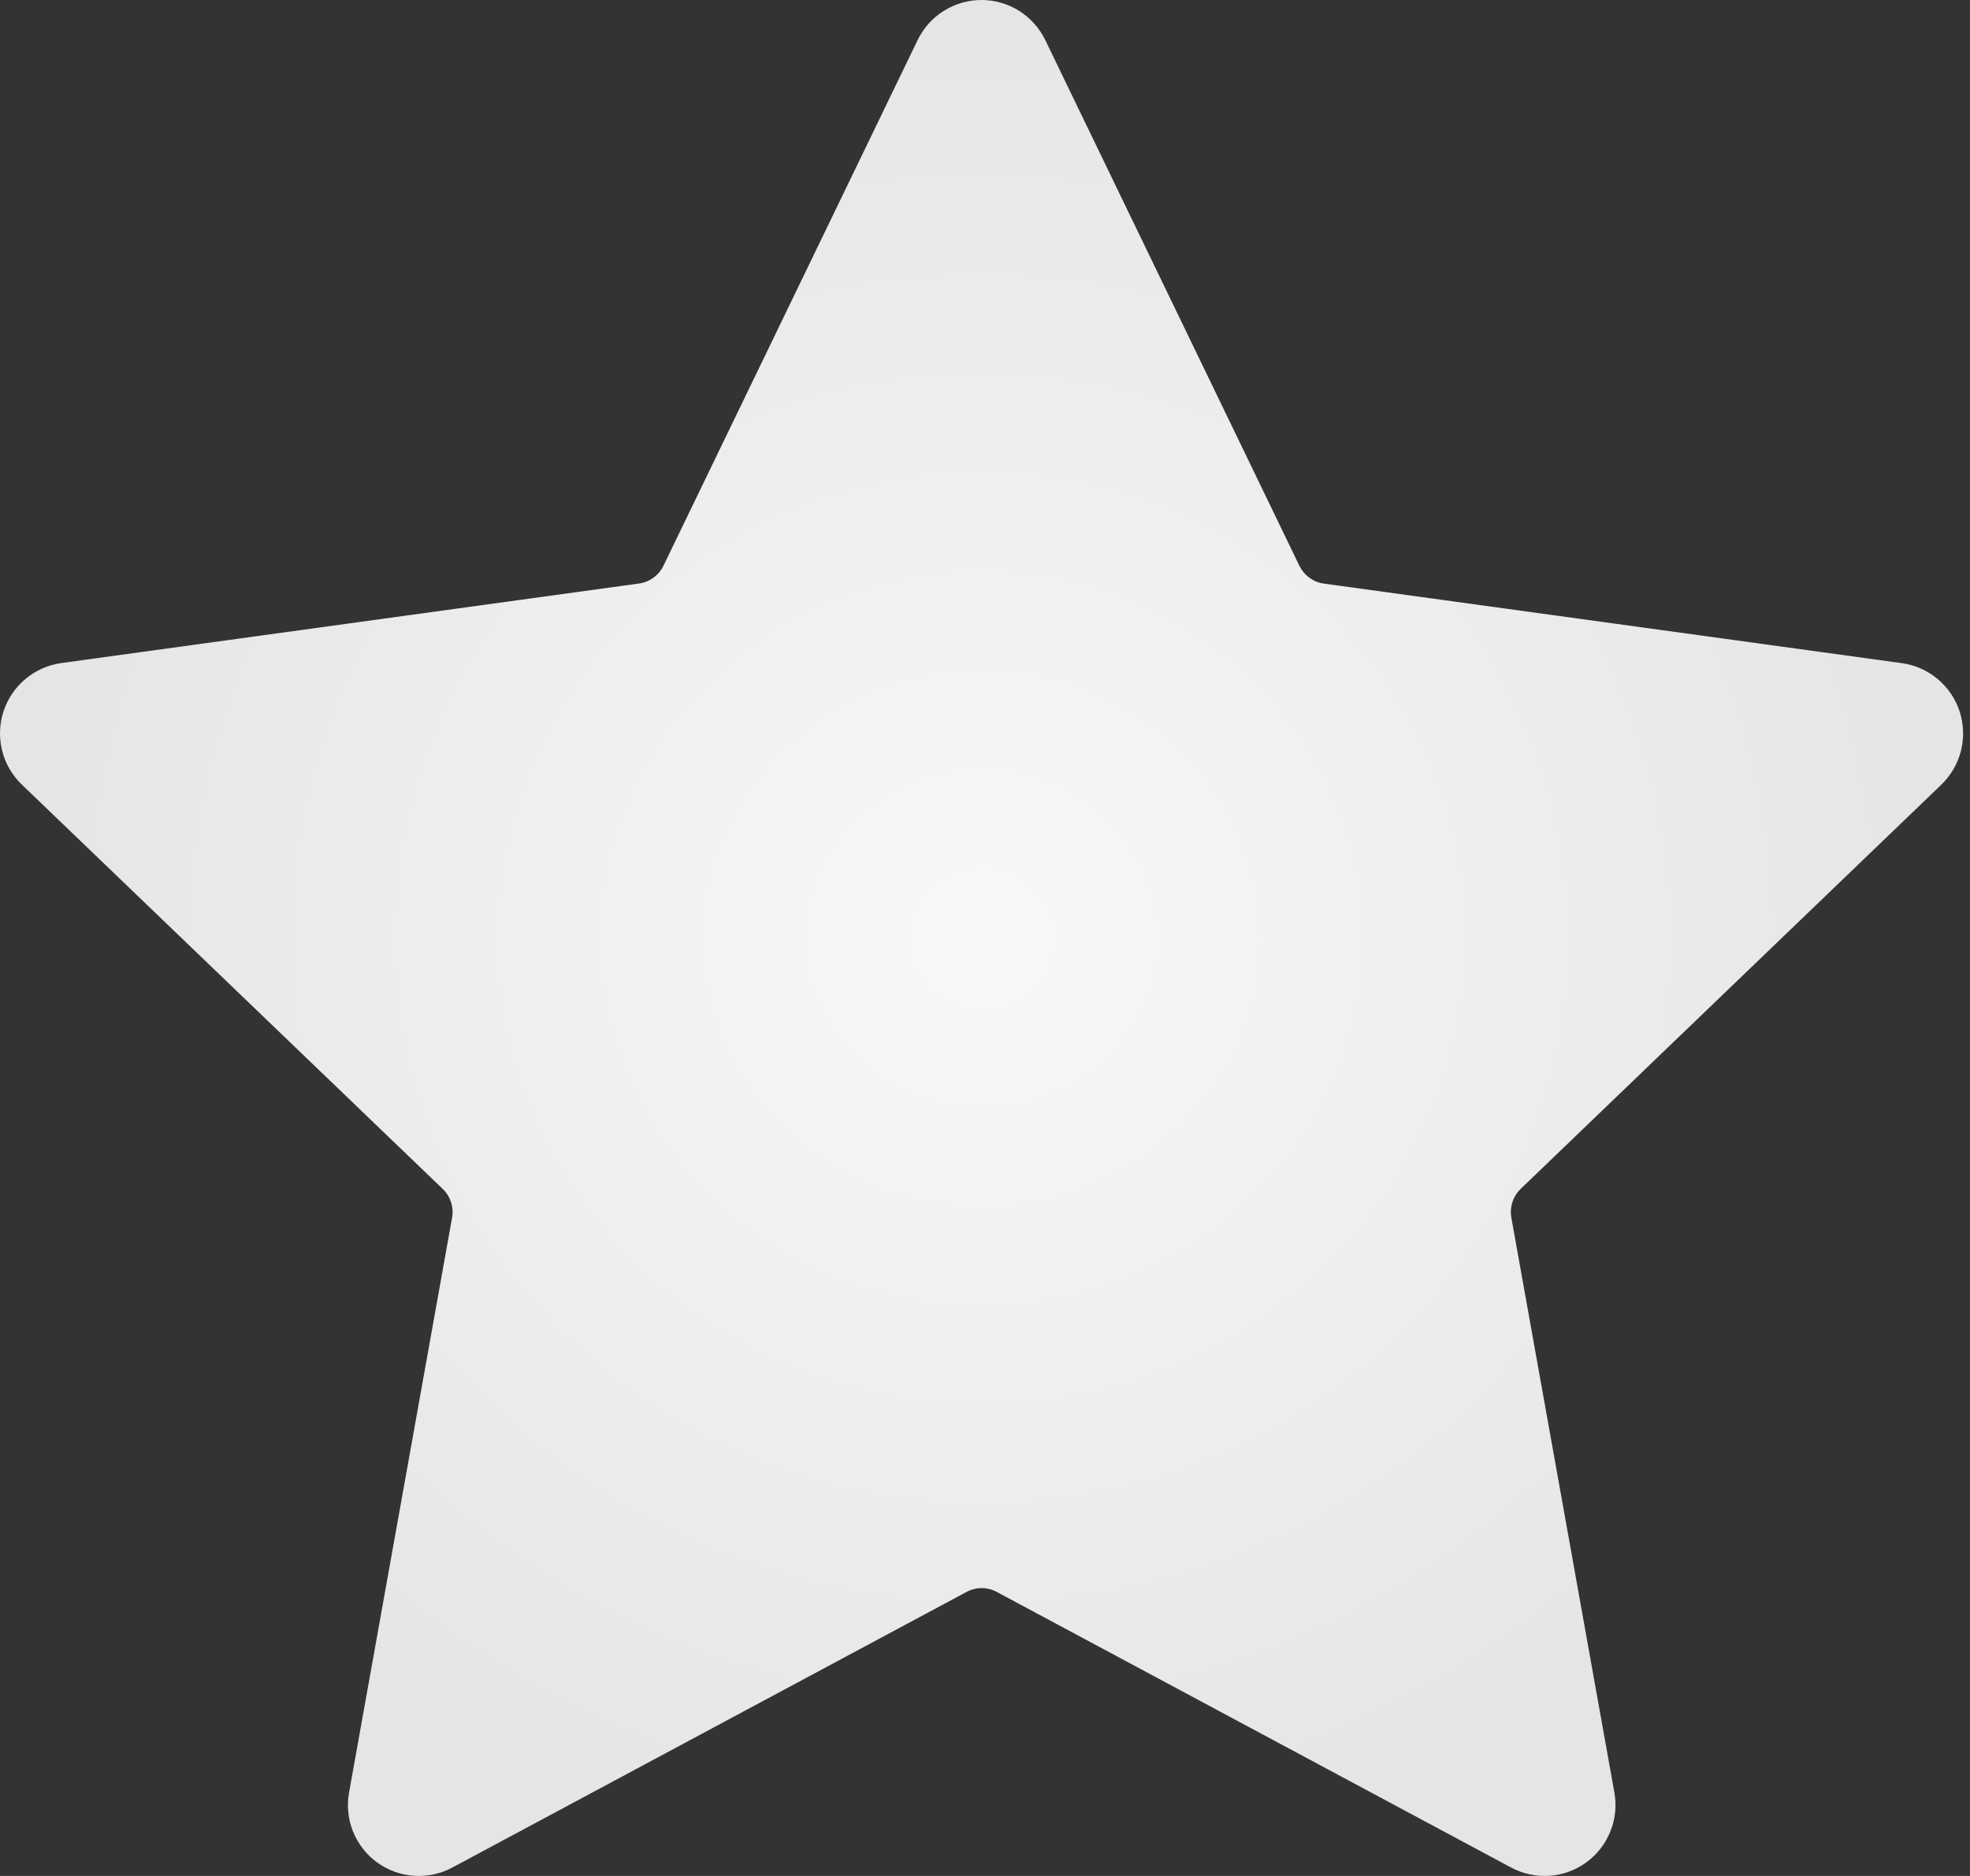 <svg width="21" height="20" viewBox="0 0 21 20" fill="none" xmlns="http://www.w3.org/2000/svg">
<rect x="0" y="0" width="21" height="20" fill="#333333" stroke="none"/>
<path d="M11.143 0.428L13.852 6.033C13.877 6.083 13.913 6.127 13.959 6.16C14.004 6.193 14.057 6.215 14.113 6.222L20.274 7.07C20.415 7.09 20.547 7.148 20.656 7.24C20.765 7.331 20.846 7.451 20.89 7.586C20.933 7.721 20.938 7.866 20.904 8.004C20.869 8.142 20.796 8.267 20.694 8.366L16.21 12.675C16.17 12.714 16.139 12.763 16.122 12.817C16.105 12.87 16.101 12.927 16.111 12.983L17.209 19.11C17.234 19.25 17.22 19.394 17.166 19.526C17.113 19.658 17.024 19.772 16.909 19.856C16.794 19.939 16.658 19.989 16.517 19.998C16.375 20.008 16.233 19.977 16.108 19.91L10.626 16.972C10.576 16.945 10.521 16.931 10.465 16.931C10.408 16.931 10.353 16.945 10.303 16.972L4.822 19.91C4.697 19.977 4.555 20.008 4.413 19.998C4.271 19.989 4.135 19.939 4.02 19.856C3.905 19.772 3.816 19.658 3.763 19.526C3.71 19.394 3.696 19.25 3.721 19.11L4.819 12.983C4.829 12.927 4.825 12.87 4.808 12.817C4.79 12.763 4.76 12.714 4.719 12.675L0.233 8.365C0.13 8.266 0.057 8.141 0.023 8.003C-0.012 7.865 -0.007 7.721 0.037 7.585C0.081 7.45 0.162 7.33 0.271 7.239C0.38 7.147 0.512 7.089 0.653 7.069L6.811 6.221C6.867 6.214 6.92 6.192 6.965 6.159C7.011 6.126 7.048 6.082 7.072 6.032L9.782 0.427C9.844 0.299 9.94 0.191 10.061 0.116C10.181 0.04 10.32 -9.73625e-05 10.463 1.77778e-07C10.605 9.77181e-05 10.744 0.04 10.864 0.116C10.985 0.192 11.081 0.3 11.143 0.428V0.428Z" fill="url(#paint0_radial)"/>
<defs>
<radialGradient id="paint0_radial" cx="0" cy="0" r="1" gradientUnits="userSpaceOnUse" gradientTransform="translate(10.463 10) rotate(90) scale(10 10.463)">
<stop stop-color="#F8F8F8"/>
<stop offset="1" stop-color="#E5E5E5"/>
</radialGradient>
</defs>
</svg>
